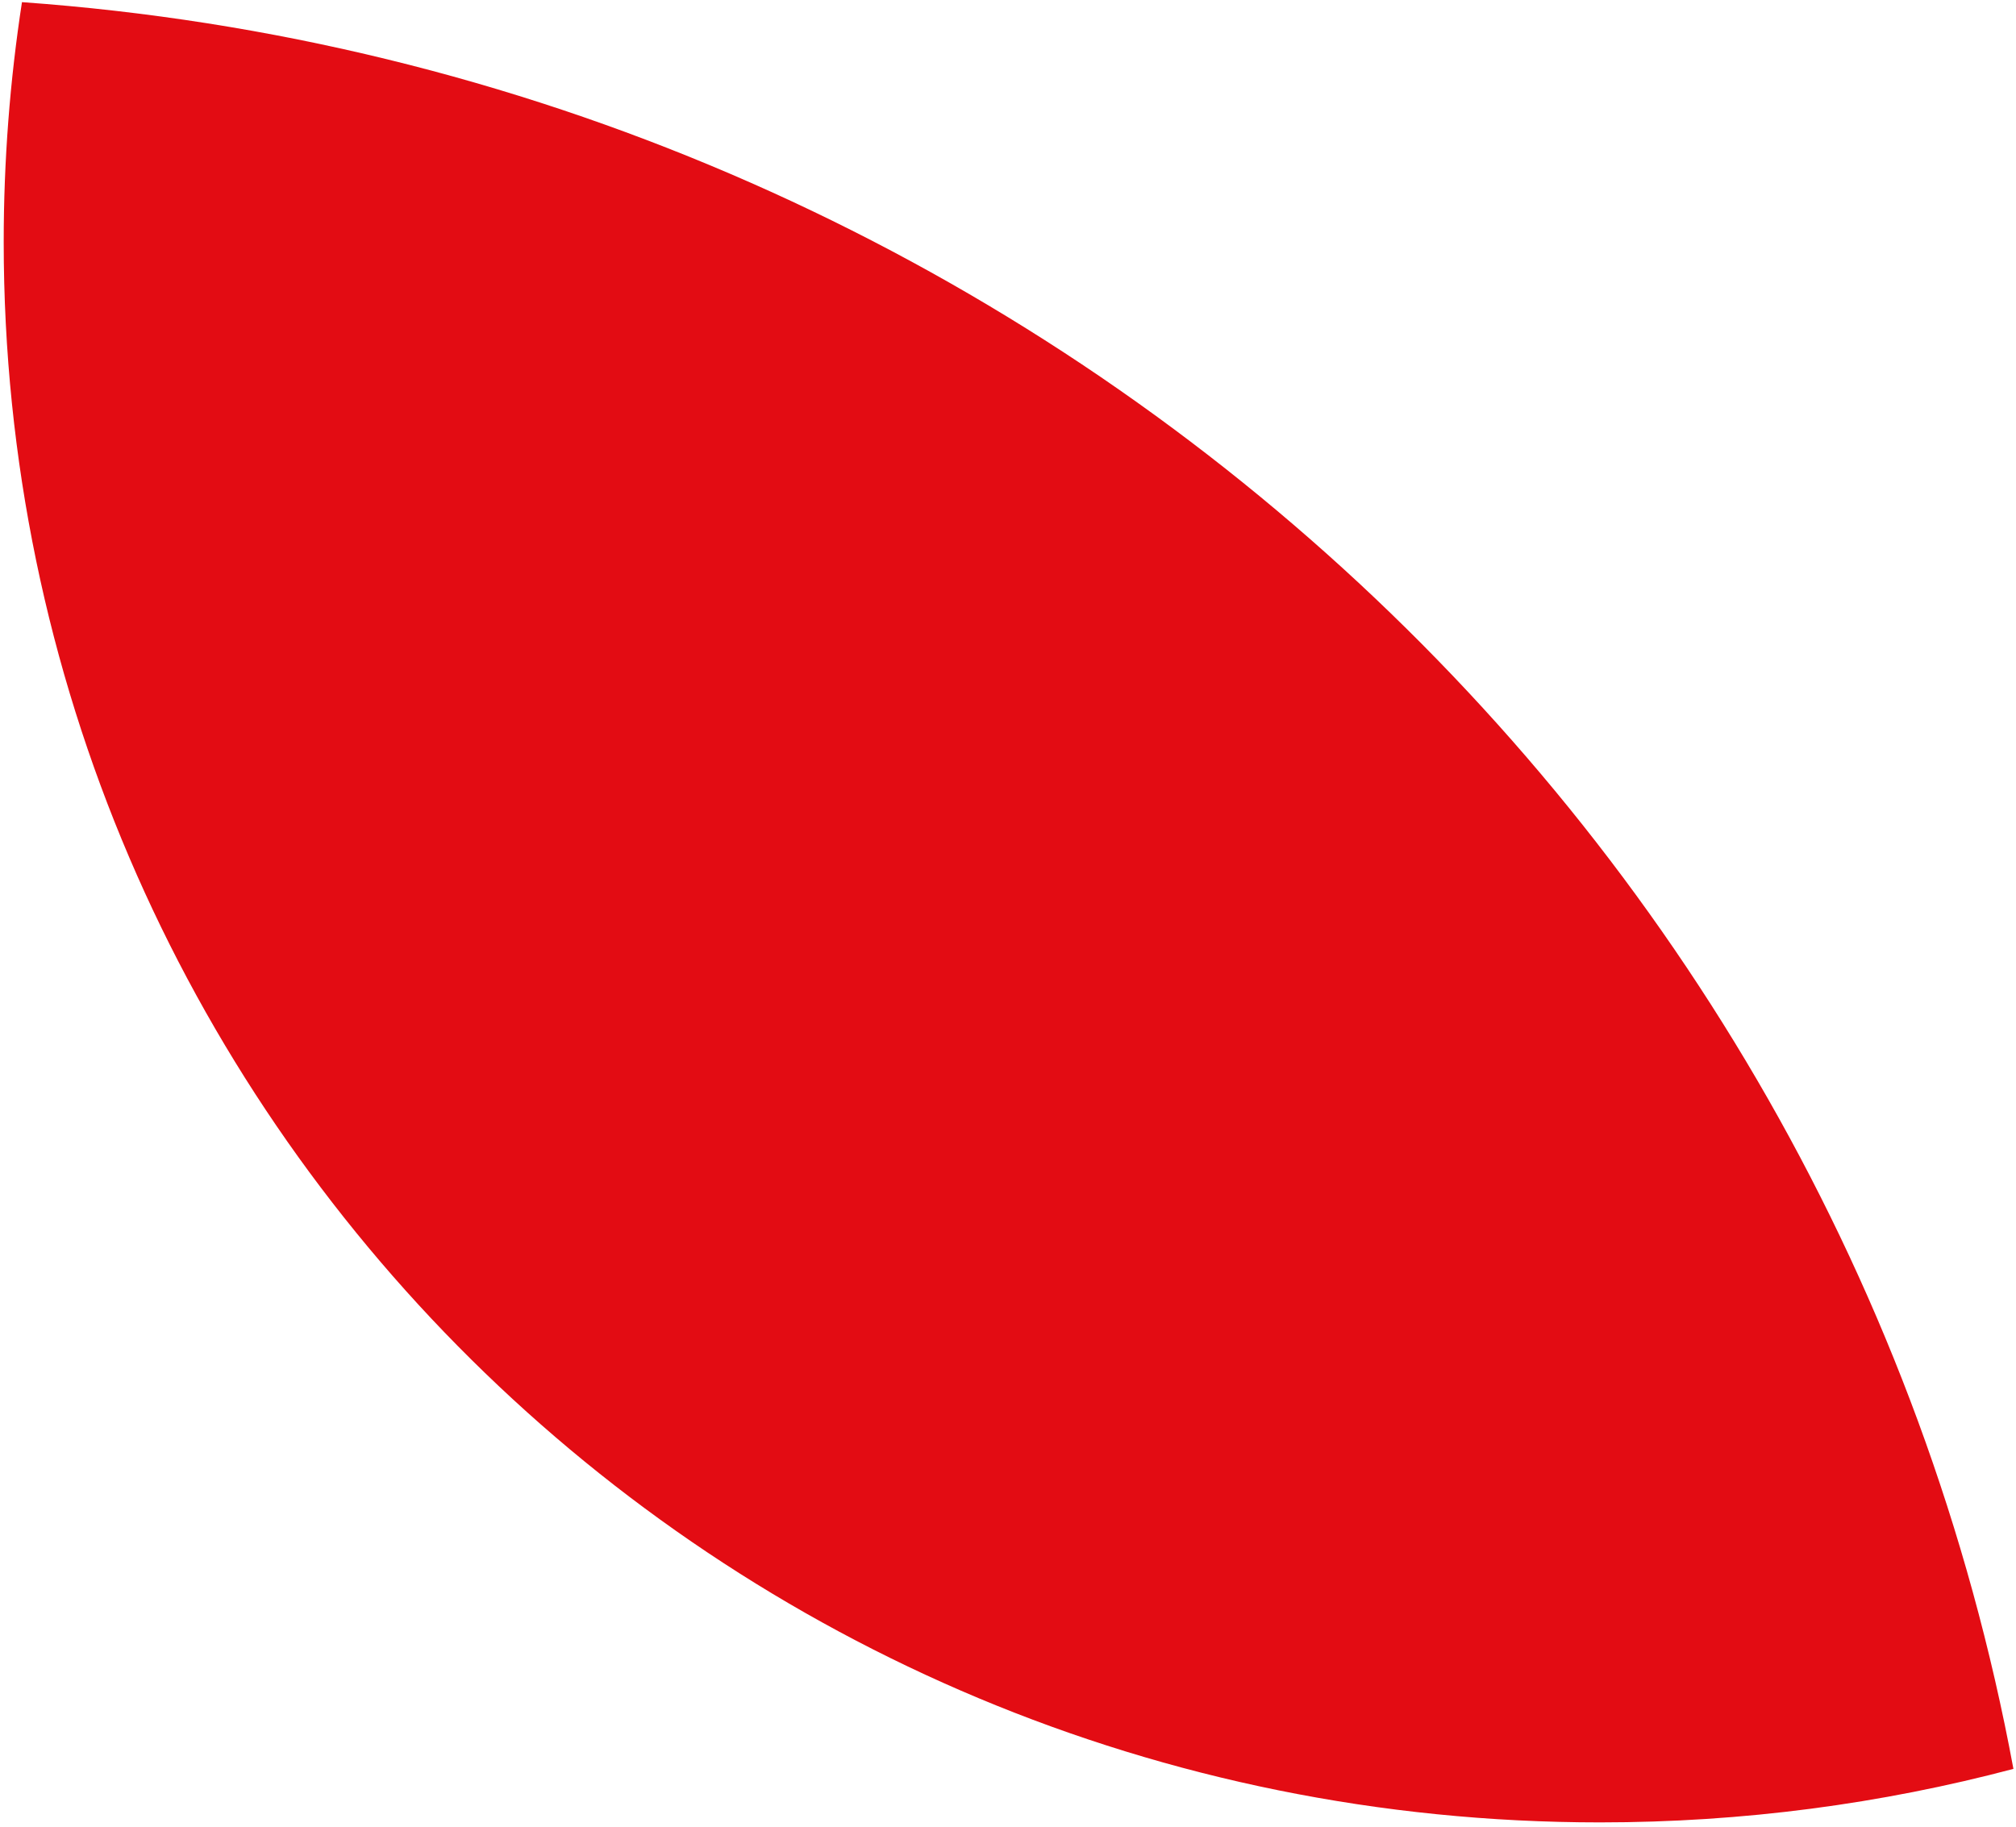 <?xml version="1.0" encoding="UTF-8"?> <svg xmlns="http://www.w3.org/2000/svg" width="427" height="387" viewBox="0 0 427 387" fill="none"><path fill-rule="evenodd" clip-rule="evenodd" d="M4.653 0.455C216.496 15.644 388.857 171.847 426.455 374.721C398.527 382.115 369.175 386.057 338.893 386.057C152.16 386.057 0.784 236.168 0.784 51.27C0.784 33.995 2.105 17.025 4.653 0.455Z" fill="#E30C13"></path></svg> 
